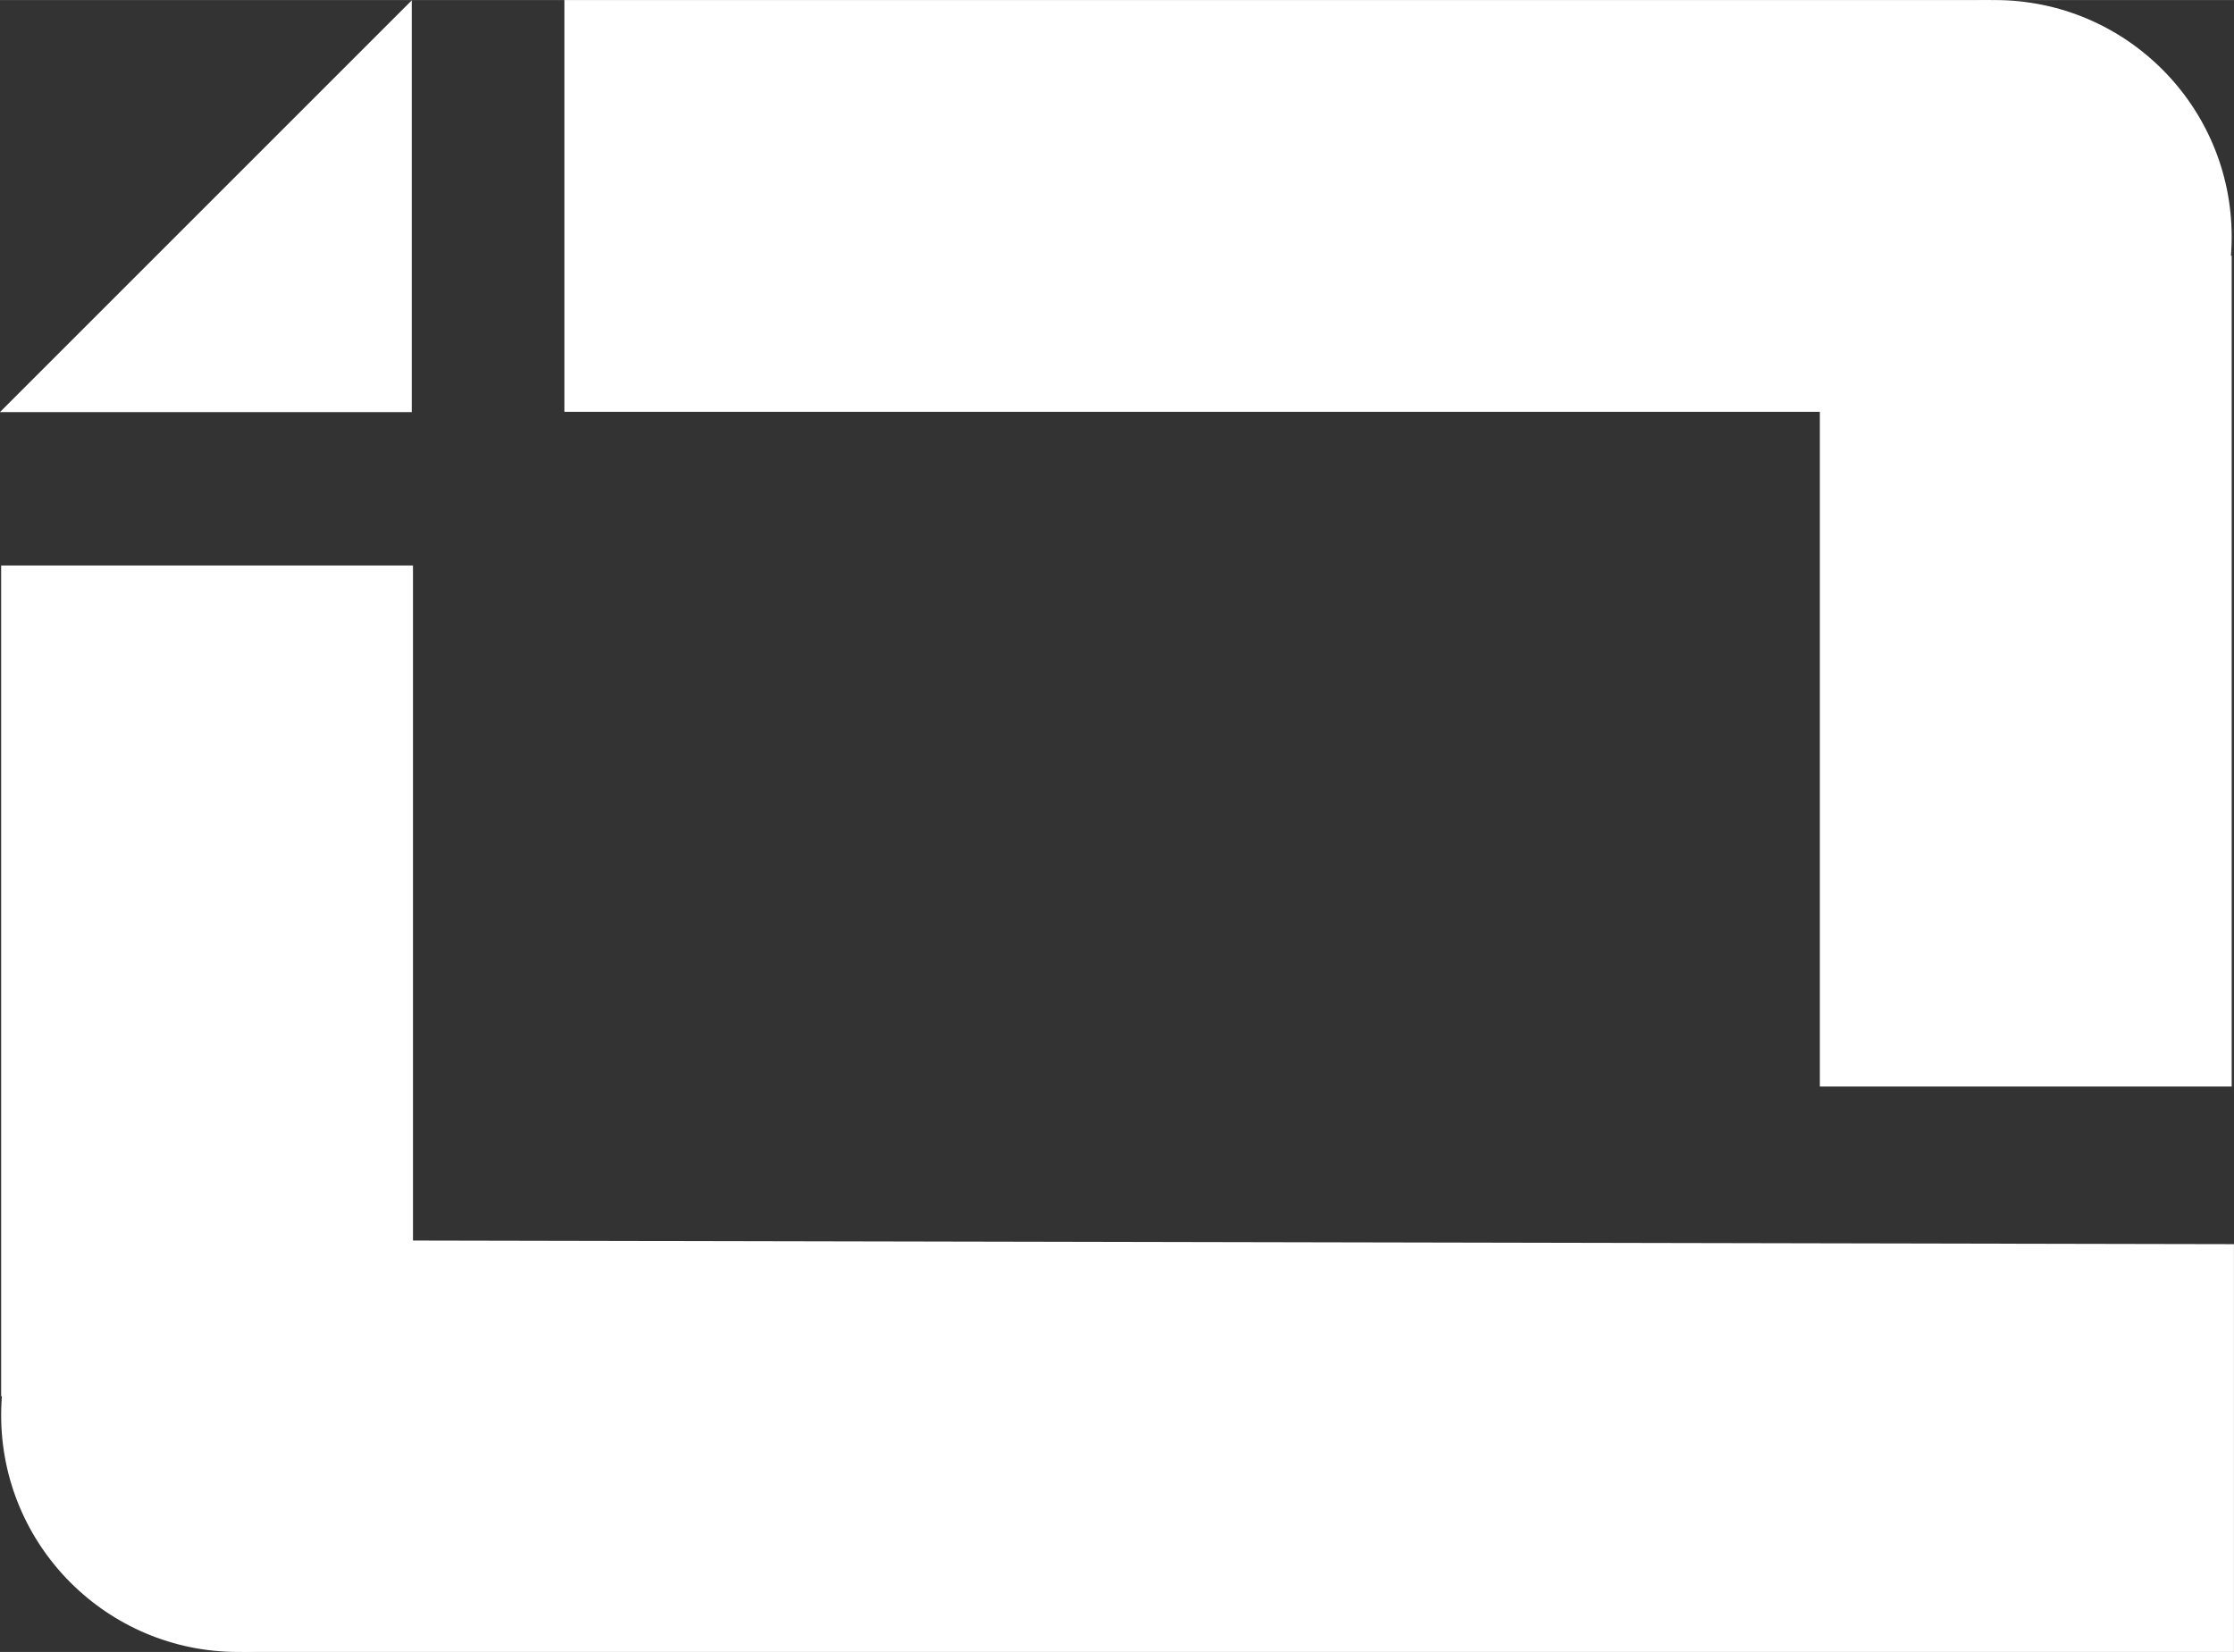 <?xml version="1.0" encoding="UTF-8" standalone="no"?>
<!-- Created with Inkscape (http://www.inkscape.org/) -->

<svg
   xmlns:dc="http://purl.org/dc/elements/1.1/"
   xmlns:cc="http://creativecommons.org/ns#"
   xmlns:rdf="http://www.w3.org/1999/02/22-rdf-syntax-ns#"
   xmlns:svg="http://www.w3.org/2000/svg"
   xmlns="http://www.w3.org/2000/svg"
   xmlns:sodipodi="http://sodipodi.sourceforge.net/DTD/sodipodi-0.dtd"
   xmlns:inkscape="http://www.inkscape.org/namespaces/inkscape"
   width="11.448mm"
   height="8.467mm"
   viewBox="0 0 40.565 30"
   id="svg3804"
   version="1.1"
   inkscape:version="0.91 r13725"
   sodipodi:docname="navbar__logo--small--inverse.svg">
  <rect x="0" y="0" width="40.565" height="30" fill="#333333" stroke="none"/>
  <defs
     id="defs3806" />
  <sodipodi:namedview
     id="base"
     pagecolor="#ffffff"
     bordercolor="#666666"
     borderopacity="1.0"
     inkscape:pageopacity="0.0"
     inkscape:pageshadow="2"
     inkscape:zoom="1.4"
     inkscape:cx="287.32892"
     inkscape:cy="18.306716"
     inkscape:document-units="px"
     inkscape:current-layer="layer1"
     showgrid="false"
     fit-margin-top="0"
     fit-margin-left="0"
     fit-margin-right="0"
     fit-margin-bottom="0"
     inkscape:window-width="1920"
     inkscape:window-height="1031"
     inkscape:window-x="0"
     inkscape:window-y="25"
     inkscape:window-maximized="1" />
  <g
     inkscape:label="Layer 1"
     inkscape:groupmode="layer"
     id="layer1"
     transform="translate(-219.203,-521.426)">
    <path
       inkscape:connector-curvature="0"
       id="path3477"
       style="fill:#ffffff;fill-opacity:1;fill-rule:nonzero;stroke:none"
       d="m 259.726,525.727 c 0,-2.376 -1.926,-4.301 -4.301,-4.301 -2.376,0 -4.302,1.925 -4.302,4.301 0,2.376 1.926,4.301 4.302,4.301 2.375,0 4.301,-1.925 4.301,-4.301" />
    <path
       d="m 259.726,526.069 -7.478,0 0,15.088 7.478,0 0,-15.088 z"
       style="fill:#ffffff;fill-opacity:1;fill-rule:nonzero;stroke:none"
       id="path3479"
       inkscape:connector-curvature="0" />
    <path
       d="m 255.358,521.426 -25.907,0 0,7.478 25.907,0 0,-7.478 z"
       style="fill:#ffffff;fill-opacity:1;fill-rule:nonzero;stroke:none"
       id="path3481"
       inkscape:connector-curvature="0" />
    <path
       inkscape:connector-curvature="0"
       id="path3485"
       style="fill:#ffffff;fill-opacity:1;fill-rule:nonzero;stroke:none"
       d="m 219.224,547.125 c 0,2.376 1.926,4.301 4.301,4.301 2.376,0 4.302,-1.925 4.302,-4.301 0,-2.376 -1.926,-4.301 -4.302,-4.301 -2.375,0 -4.301,1.925 -4.301,4.301" />
    <path
       d="m 219.224,546.783 7.478,0 0,-15.088 -7.478,0 0,15.088 z"
       style="fill:#ffffff;fill-opacity:1;fill-rule:nonzero;stroke:none"
       id="path3487"
       inkscape:connector-curvature="0" />
    <path
       inkscape:connector-curvature="0"
       id="path3491"
       style="fill:#ffffff;fill-opacity:1;fill-rule:nonzero;stroke:none"
       d="m 223.591,543.948 0,7.478 36.176,0 0,-7.406 -36.176,-0.072 z" />
    <path
       inkscape:connector-curvature="0"
       id="path3495"
       style="fill:#ffffff;fill-opacity:1;fill-rule:nonzero;stroke:none"
       d="m 226.68,521.431 0,7.478 -7.478,0 7.478,-7.478 z" />
  </g>
</svg>
